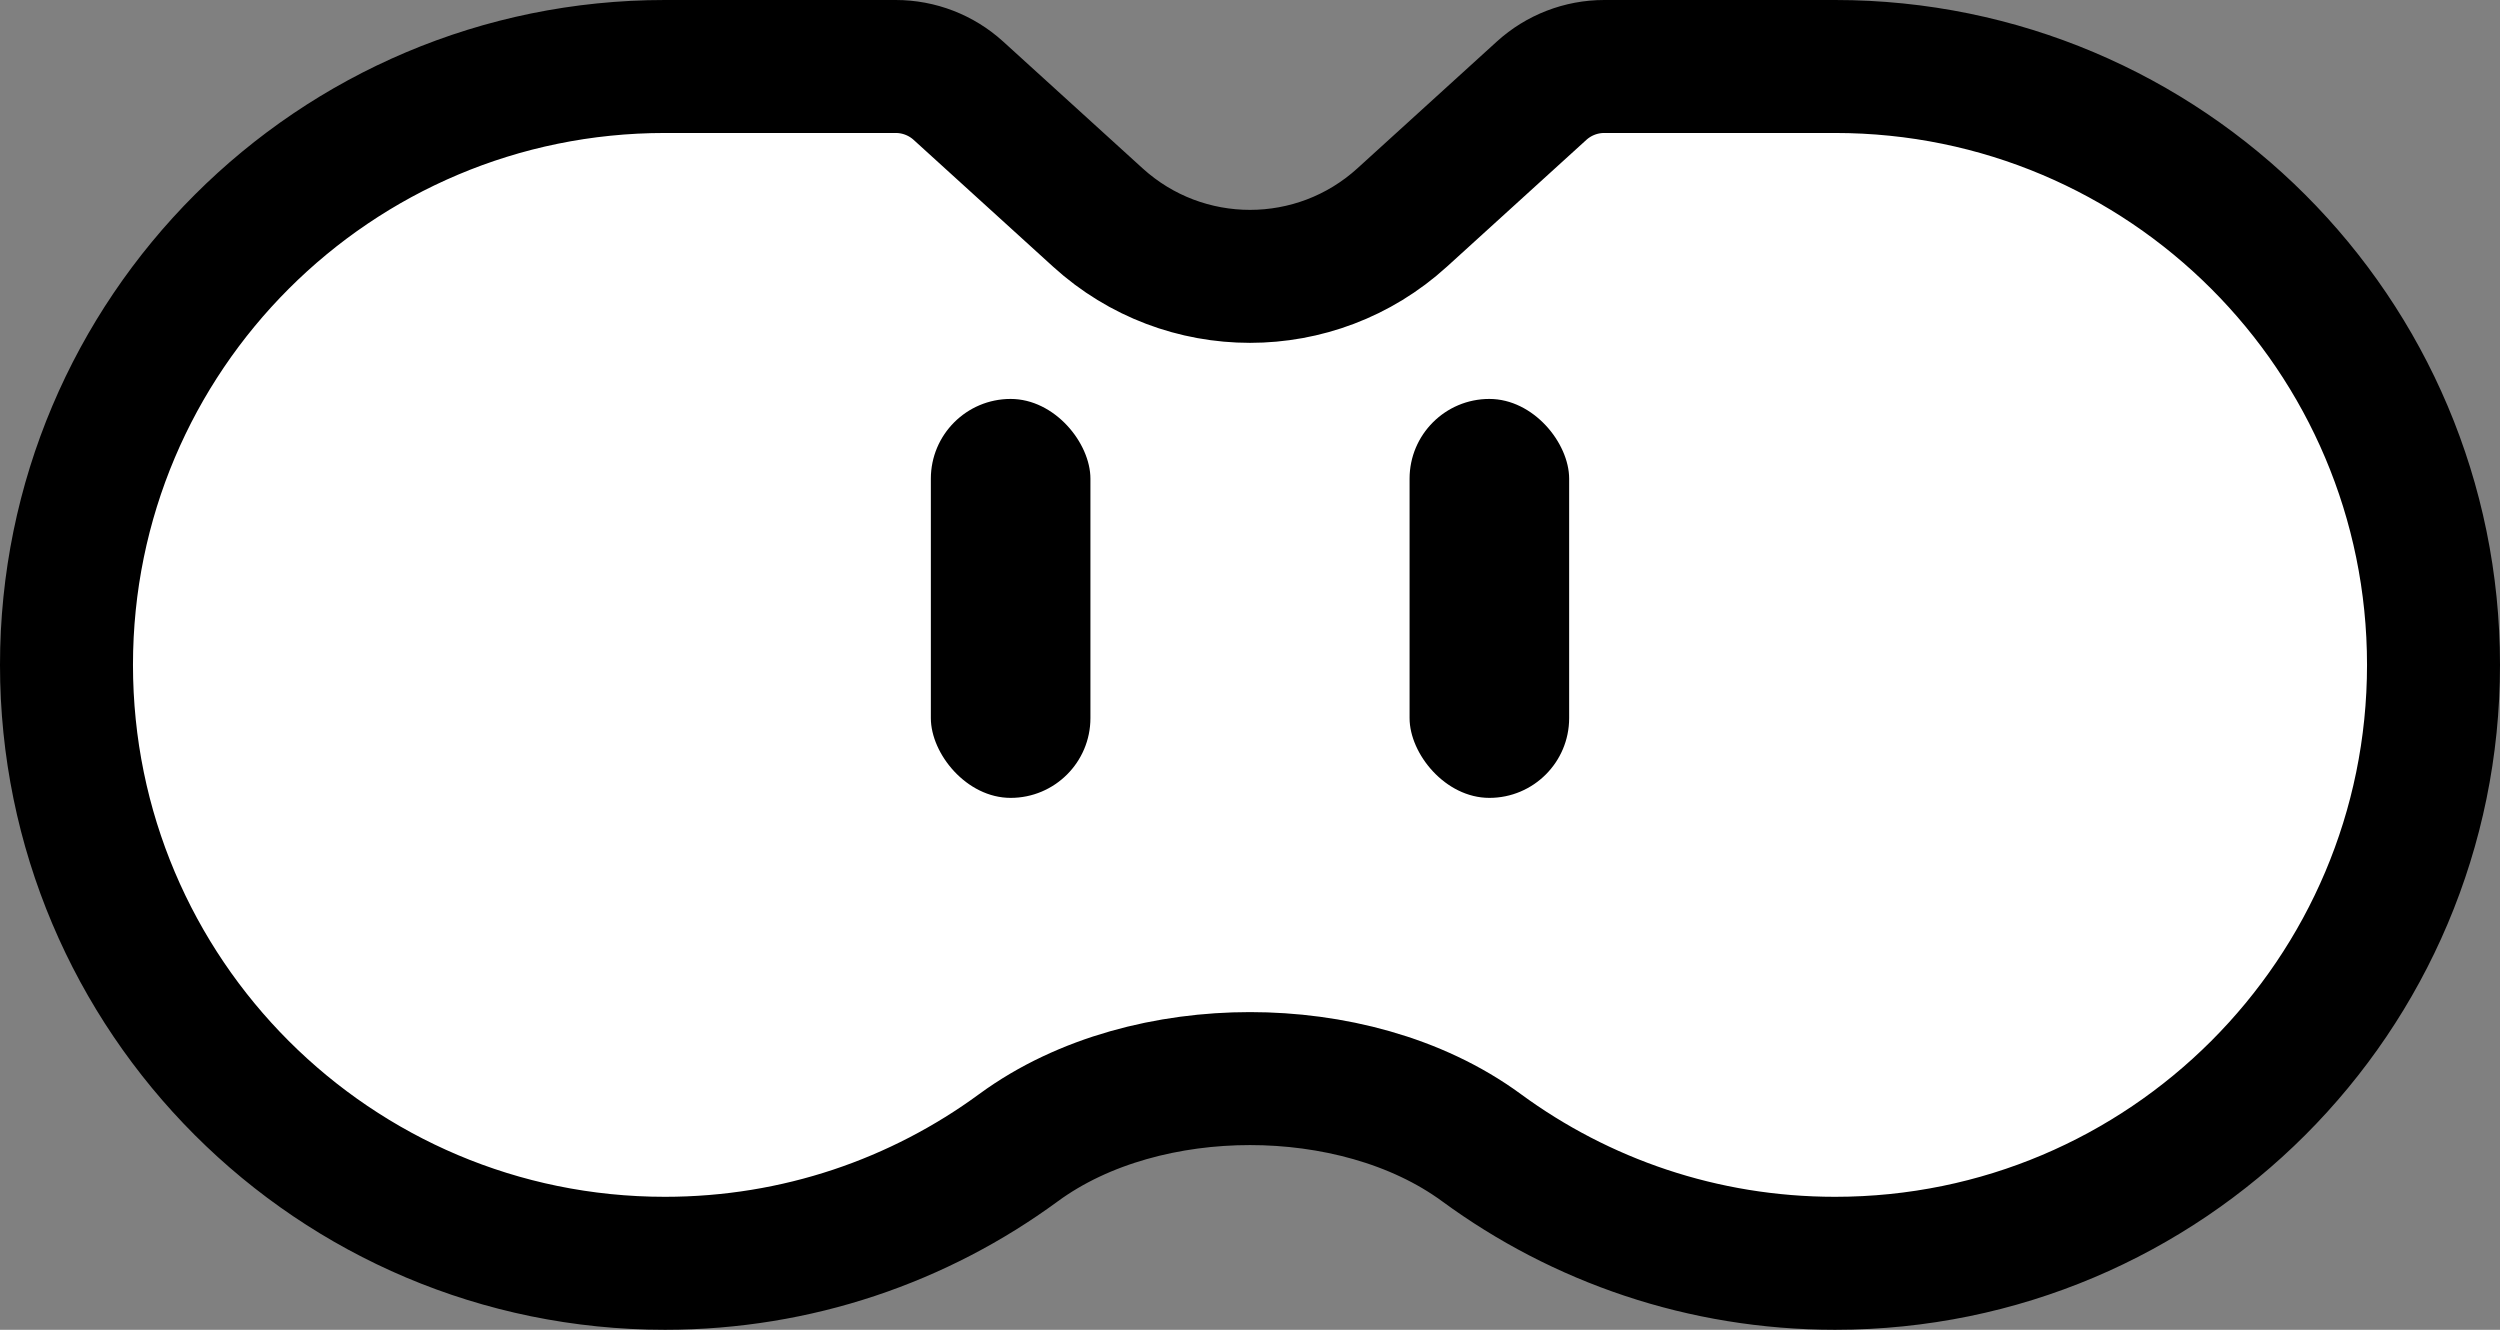 <svg width="94" height="50" viewBox="0 0 94 50" fill="none" xmlns="http://www.w3.org/2000/svg">
<rect x="0" y="0" width="94" height="50" fill="#808080" stroke="none"/>
<path d="M38.295 43.154C34.57 45.887 29.977 47.5 25 47.5C12.574 47.5 2.5 37.426 2.5 25C2.5 12.574 12.574 2.5 25 2.5H33.68C34.551 2.5 35.391 2.825 36.035 3.41L41.282 8.181C44.524 11.128 49.476 11.128 52.718 8.181L57.965 3.41C58.609 2.825 59.449 2.5 60.32 2.5H69C81.426 2.5 91.5 12.574 91.5 25C91.5 37.426 81.426 47.5 69 47.5C64.023 47.5 59.43 45.887 55.705 43.154C53.253 41.355 50.042 40.555 47 40.555C43.958 40.555 40.747 41.355 38.295 43.154Z" fill="white" stroke="black" stroke-width="5"/>
<rect x="35" y="15" width="6" height="15" rx="3" fill="black"/>
<rect x="53" y="15" width="6" height="15" rx="3" fill="black"/>
</svg>
